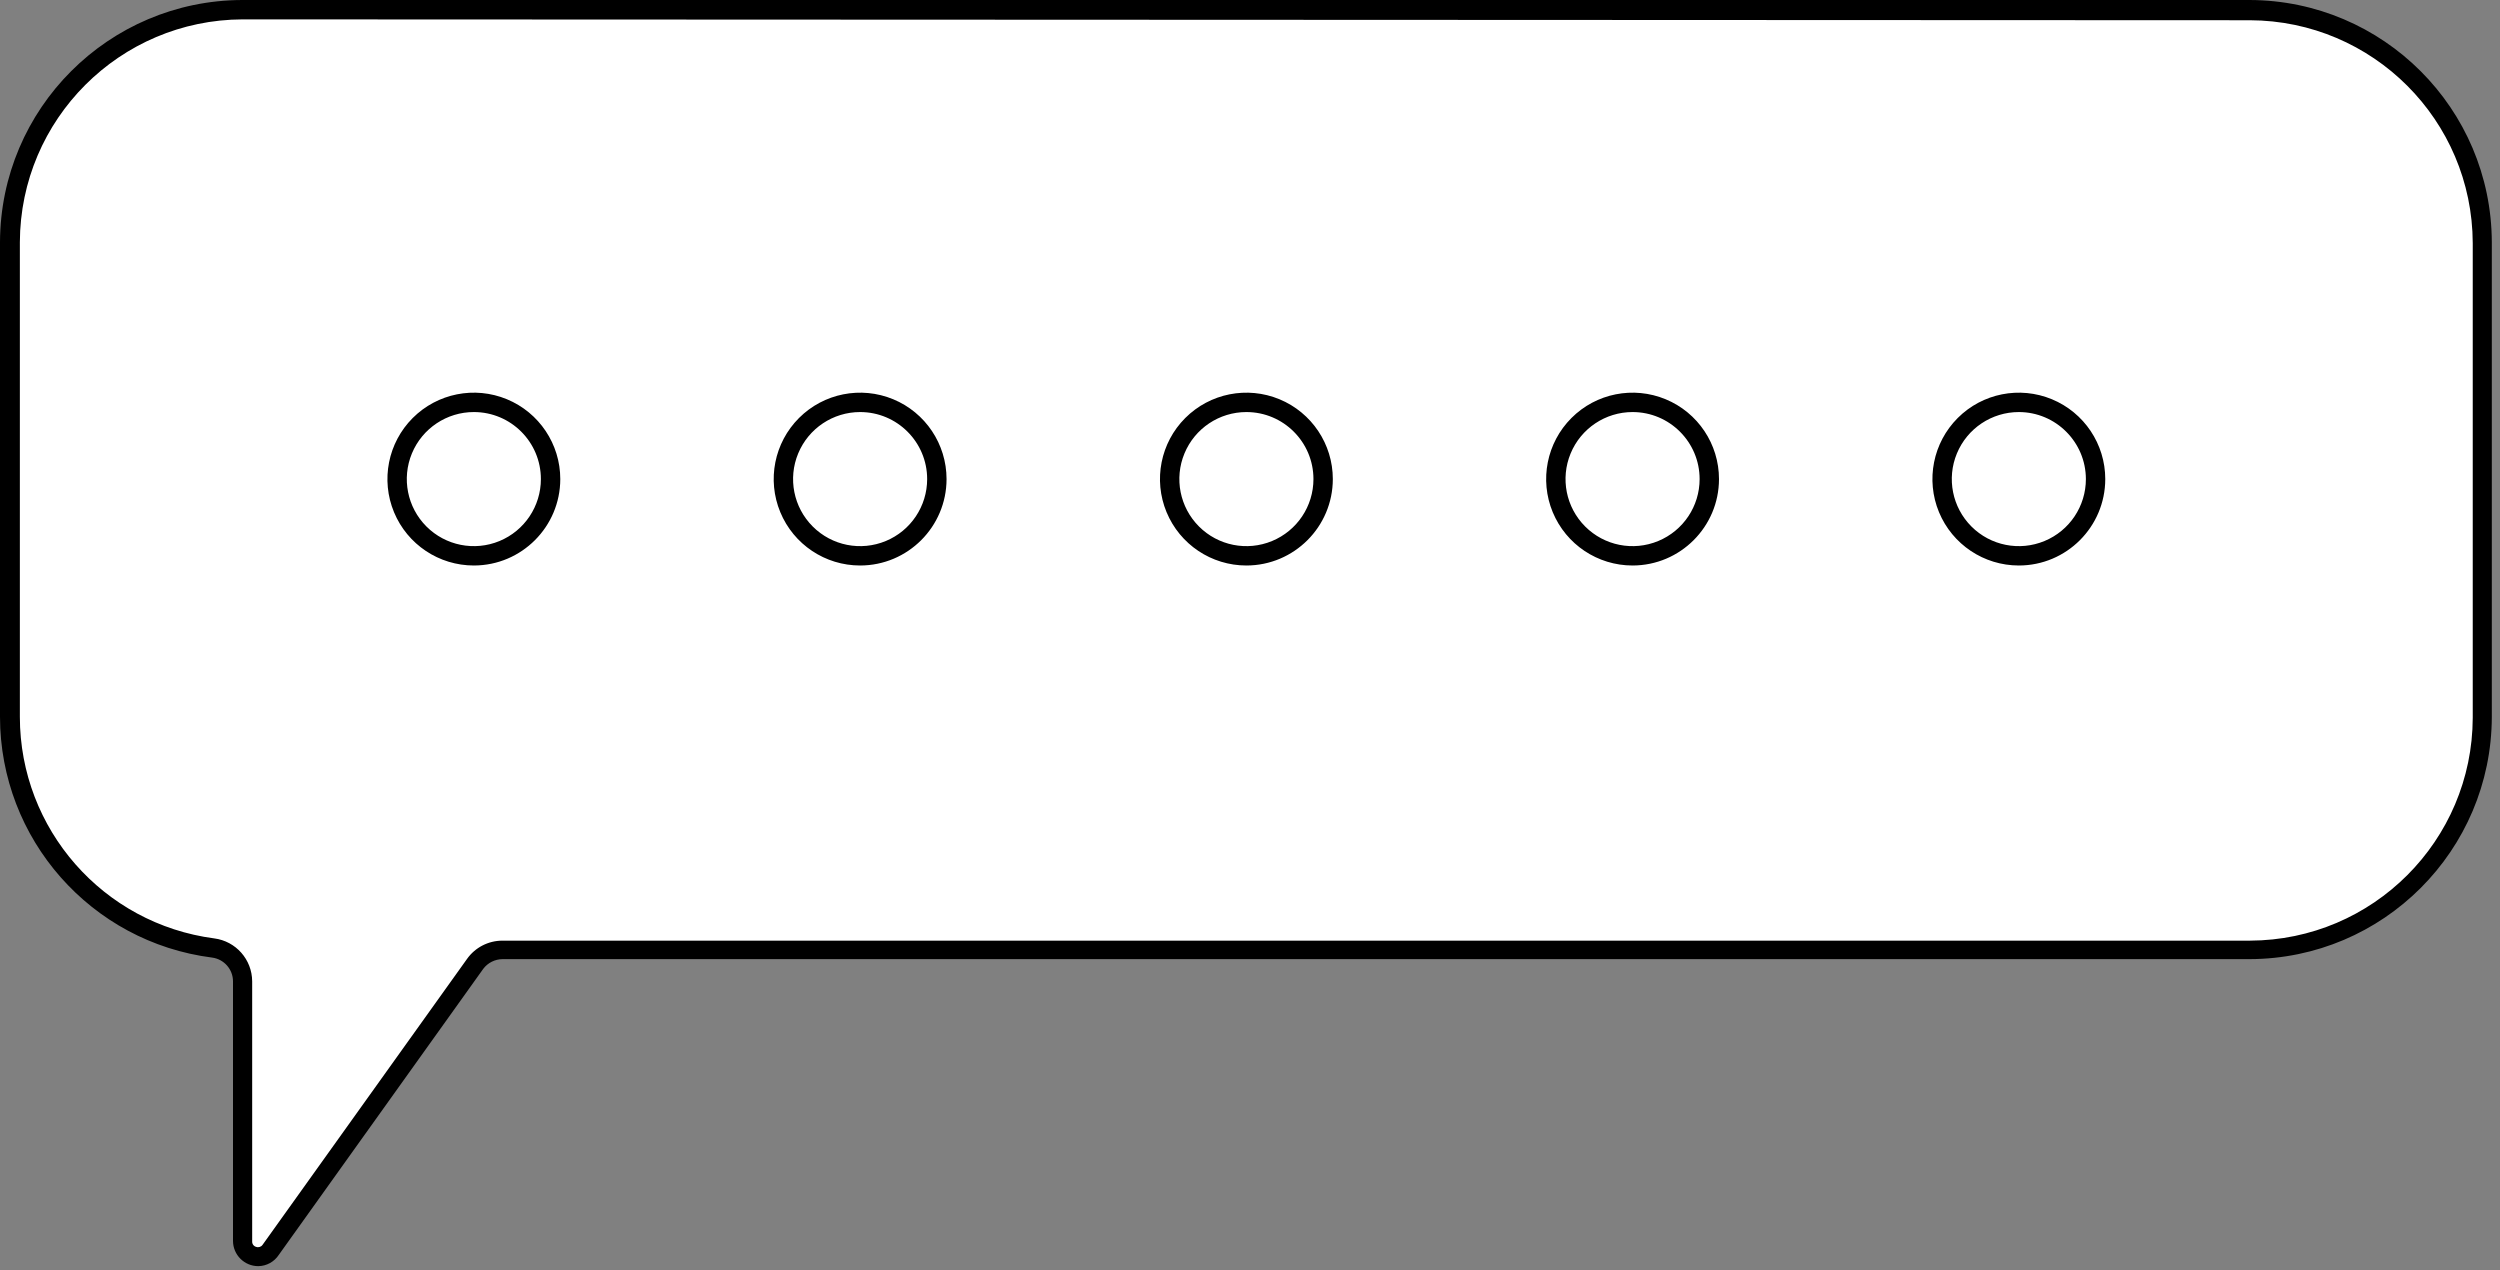 <?xml version="1.0" encoding="UTF-8"?> <svg xmlns="http://www.w3.org/2000/svg" width="124" height="63" viewBox="0 0 124 63" fill="none"><rect x="0" y="0" width="124" height="63" fill="#808080" stroke="none"/> <path fill-rule="evenodd" clip-rule="evenodd" d="M111.605 0.48H12.037C5.673 0.494 0.518 5.649 0.505 12.013V35.56C0.495 41.379 4.822 46.293 10.596 47.021C11.422 47.134 12.038 47.84 12.037 48.674V61.576C12.037 61.908 12.251 62.202 12.567 62.303C12.882 62.405 13.227 62.292 13.421 62.023L23.566 47.837C23.882 47.399 24.389 47.138 24.93 47.136H111.605C117.974 47.136 123.138 41.972 123.138 35.603V12.057C123.149 5.676 117.986 0.494 111.605 0.48Z" fill="white"></path> <path fill-rule="evenodd" clip-rule="evenodd" d="M12.811 62.801C12.12 62.801 11.56 62.243 11.557 61.552V48.674C11.555 48.077 11.111 47.573 10.519 47.496C4.51 46.728 0.007 41.617 0 35.56V12.014C0.021 5.387 5.387 0.021 12.014 0H111.581C118.207 0.021 123.573 5.387 123.594 12.014V35.56C123.576 42.187 118.208 47.555 111.581 47.573H24.93C24.552 47.575 24.197 47.752 23.969 48.054L13.83 62.239C13.605 62.585 13.223 62.796 12.811 62.801V62.801ZM12.037 0.961C5.942 0.982 1.006 5.918 0.985 12.014V35.56C0.989 41.123 5.114 45.822 10.63 46.545C11.7 46.684 12.503 47.594 12.508 48.674V61.576C12.502 61.701 12.584 61.814 12.705 61.845C12.822 61.887 12.952 61.846 13.023 61.744L23.167 47.559C23.571 46.992 24.224 46.656 24.921 46.656H111.595C117.692 46.637 122.629 41.7 122.648 35.603V12.057C122.627 5.961 117.691 1.025 111.595 1.004L12.037 0.961Z" fill="black"></path> <path fill-rule="evenodd" clip-rule="evenodd" d="M27.309 23.763C27.309 25.303 26.381 26.691 24.958 27.279C23.536 27.868 21.898 27.542 20.81 26.452C19.722 25.363 19.398 23.725 19.988 22.303C20.579 20.881 21.968 19.955 23.508 19.957C25.608 19.96 27.309 21.663 27.309 23.763V23.763Z" fill="white"></path> <path fill-rule="evenodd" clip-rule="evenodd" d="M23.508 28.049C21.774 28.051 20.209 27.008 19.544 25.407C18.879 23.805 19.245 21.961 20.47 20.734C21.696 19.507 23.54 19.139 25.142 19.802C26.745 20.466 27.79 22.029 27.79 23.763C27.787 26.127 25.872 28.044 23.508 28.049V28.049ZM23.508 20.438C22.163 20.436 20.948 21.245 20.432 22.487C19.916 23.73 20.199 25.161 21.15 26.113C22.101 27.065 23.531 27.35 24.774 26.836C26.018 26.321 26.828 25.108 26.828 23.763C26.828 21.928 25.343 20.44 23.508 20.438V20.438Z" fill="black"></path> <path fill-rule="evenodd" clip-rule="evenodd" d="M46.468 23.763C46.468 25.865 44.764 27.569 42.662 27.569C40.56 27.569 38.856 25.865 38.856 23.763C38.856 21.661 40.56 19.957 42.662 19.957C44.763 19.96 46.465 21.662 46.468 23.763Z" fill="white"></path> <path fill-rule="evenodd" clip-rule="evenodd" d="M42.662 28.049C40.928 28.049 39.365 27.005 38.702 25.403C38.039 23.802 38.405 21.958 39.631 20.732C40.857 19.506 42.701 19.14 44.303 19.803C45.904 20.466 46.949 22.029 46.949 23.763C46.946 26.129 45.028 28.047 42.662 28.049ZM42.662 20.438C41.317 20.438 40.105 21.248 39.59 22.491C39.075 23.733 39.36 25.163 40.311 26.114C41.262 27.066 42.692 27.35 43.935 26.835C45.177 26.321 45.987 25.108 45.987 23.763C45.987 21.927 44.499 20.438 42.662 20.438V20.438Z" fill="black"></path> <path fill-rule="evenodd" clip-rule="evenodd" d="M65.627 23.763C65.627 25.865 63.923 27.569 61.821 27.569C59.719 27.569 58.015 25.865 58.015 23.763C58.015 21.661 59.719 19.957 61.821 19.957C63.922 19.96 65.624 21.662 65.627 23.763Z" fill="white"></path> <path fill-rule="evenodd" clip-rule="evenodd" d="M61.821 28.049C60.087 28.049 58.525 27.005 57.861 25.403C57.198 23.802 57.564 21.958 58.79 20.732C60.016 19.506 61.86 19.14 63.462 19.803C65.063 20.466 66.108 22.029 66.108 23.763C66.105 26.129 64.187 28.047 61.821 28.049ZM61.821 20.438C60.476 20.438 59.264 21.248 58.749 22.491C58.234 23.733 58.519 25.163 59.47 26.114C60.421 27.066 61.851 27.35 63.094 26.835C64.336 26.321 65.147 25.108 65.147 23.763C65.147 21.927 63.658 20.438 61.821 20.438V20.438Z" fill="black"></path> <path fill-rule="evenodd" clip-rule="evenodd" d="M84.781 23.763C84.781 25.865 83.078 27.569 80.975 27.569C78.874 27.569 77.17 25.865 77.17 23.763C77.17 21.661 78.874 19.957 80.975 19.957C83.078 19.957 84.781 21.661 84.781 23.763Z" fill="white"></path> <path fill-rule="evenodd" clip-rule="evenodd" d="M80.975 28.049C79.242 28.049 77.679 27.005 77.015 25.403C76.352 23.802 76.719 21.958 77.945 20.732C79.17 19.506 81.014 19.14 82.616 19.803C84.218 20.466 85.262 22.029 85.262 23.763C85.259 26.129 83.342 28.047 80.975 28.049ZM80.975 20.438C79.63 20.438 78.418 21.248 77.903 22.491C77.389 23.733 77.673 25.163 78.624 26.114C79.575 27.066 81.005 27.35 82.248 26.835C83.491 26.321 84.301 25.108 84.301 23.763C84.301 21.927 82.812 20.438 80.975 20.438V20.438Z" fill="black"></path> <path fill-rule="evenodd" clip-rule="evenodd" d="M103.94 23.763C103.94 25.865 102.237 27.569 100.135 27.569C98.033 27.569 96.329 25.865 96.329 23.763C96.329 21.661 98.033 19.957 100.135 19.957C102.235 19.96 103.938 21.662 103.94 23.763V23.763Z" fill="white"></path> <path fill-rule="evenodd" clip-rule="evenodd" d="M100.135 28.049C98.401 28.049 96.838 27.005 96.174 25.403C95.511 23.802 95.878 21.958 97.104 20.732C98.329 19.506 100.173 19.14 101.775 19.803C103.377 20.466 104.421 22.029 104.421 23.763C104.418 26.129 102.501 28.047 100.135 28.049ZM100.135 20.438C98.79 20.438 97.577 21.248 97.062 22.491C96.548 23.733 96.832 25.163 97.783 26.114C98.734 27.066 100.165 27.35 101.407 26.835C102.65 26.321 103.46 25.108 103.46 23.763C103.457 21.928 101.97 20.44 100.135 20.438Z" fill="black"></path> </svg> 